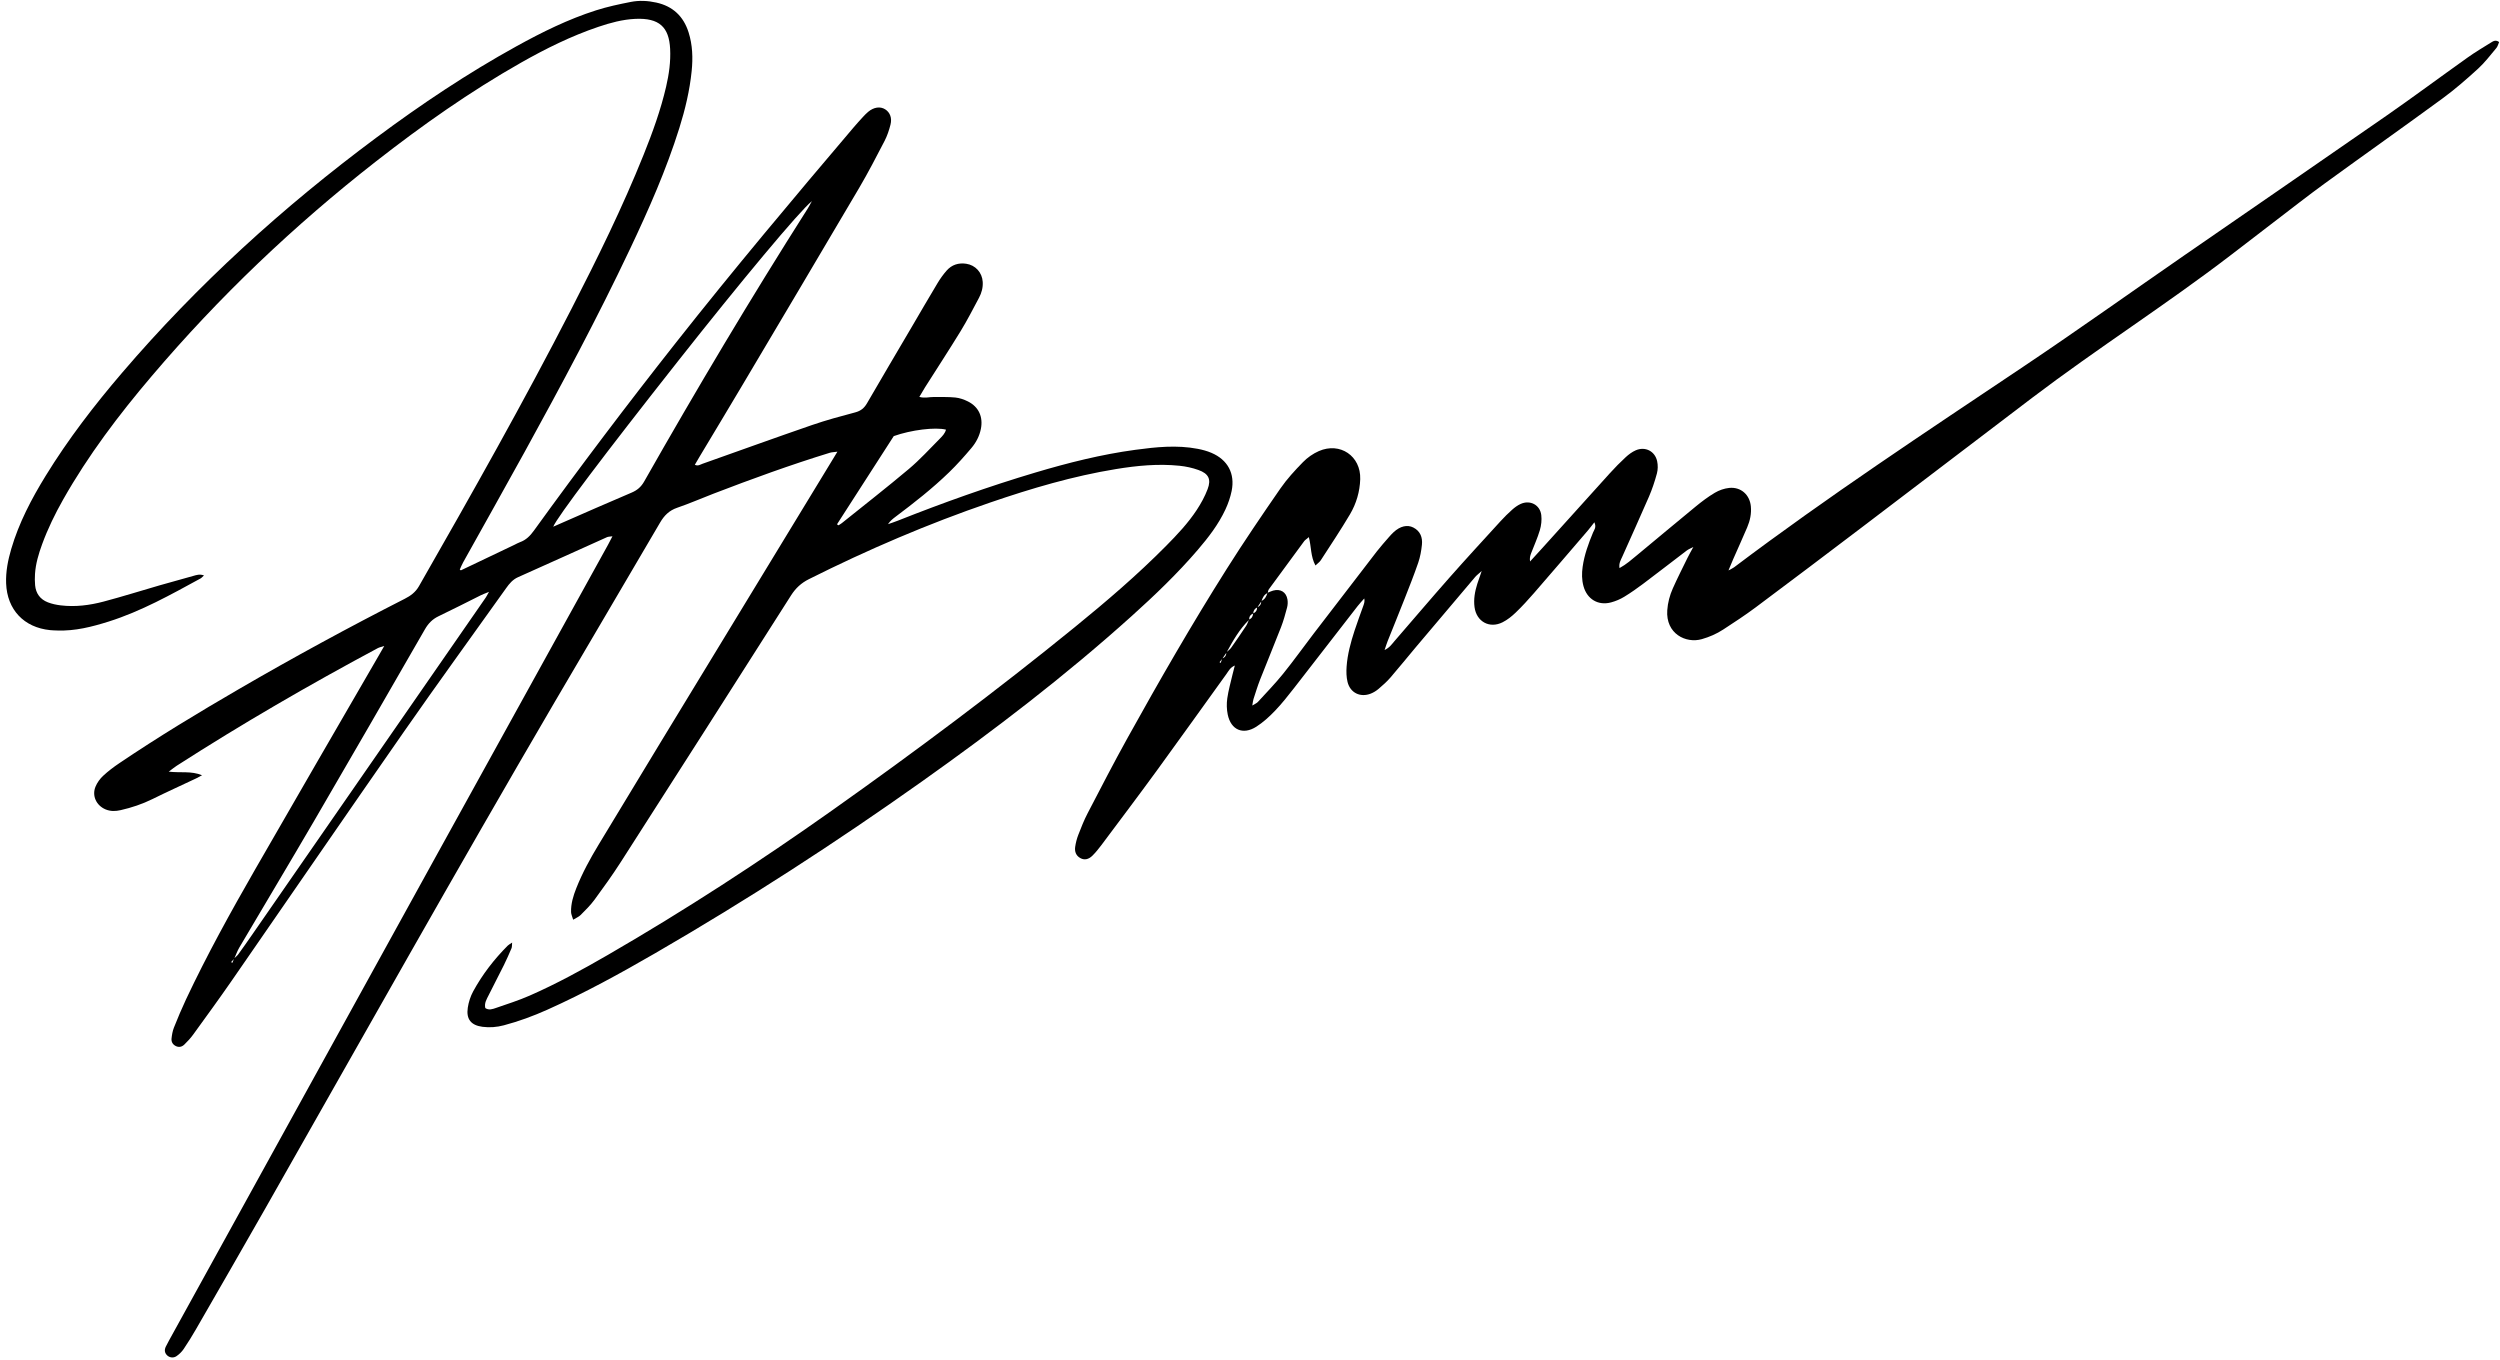 <svg width="285" height="155" viewBox="0 0 285 155" fill="none" xmlns="http://www.w3.org/2000/svg">
<path d="M52.54 65.02C54.561 64.056 56.601 63.084 58.641 62.111C58.853 62.01 59.056 61.887 59.275 61.809C59.968 61.563 60.438 61.083 60.863 60.495C66.122 53.219 71.535 46.059 77.096 39.011C83.648 30.706 90.448 22.605 97.296 14.544C97.65 14.128 98.017 13.723 98.387 13.321C98.572 13.12 98.764 12.923 98.972 12.748C99.615 12.21 100.348 12.107 100.909 12.462C101.451 12.804 101.713 13.437 101.515 14.213C101.353 14.851 101.139 15.492 100.837 16.074C99.903 17.875 98.97 19.679 97.942 21.427C93.488 28.992 89.003 36.541 84.523 44.091C82.95 46.742 81.356 49.381 79.773 52.026C79.594 52.325 79.421 52.627 79.211 52.985C79.574 53.164 79.828 52.961 80.093 52.867C84.246 51.394 88.391 49.896 92.557 48.459C94.178 47.9 95.838 47.45 97.497 47.011C98.118 46.847 98.512 46.534 98.828 45.99C100.511 43.087 102.219 40.199 103.919 37.306C104.907 35.623 105.883 33.934 106.888 32.263C107.188 31.763 107.534 31.282 107.918 30.845C108.501 30.184 109.267 29.938 110.14 30.066C111.2 30.221 111.966 31.067 112.03 32.138C112.069 32.781 111.906 33.385 111.61 33.941C110.932 35.215 110.273 36.502 109.521 37.732C108.197 39.895 106.809 42.018 105.451 44.161C105.245 44.485 105.058 44.82 104.805 45.246C105.419 45.425 105.945 45.249 106.463 45.257C107.279 45.269 108.101 45.234 108.91 45.317C109.402 45.368 109.904 45.543 110.349 45.767C111.582 46.386 112.091 47.537 111.82 48.894C111.655 49.721 111.27 50.45 110.74 51.076C109.935 52.028 109.103 52.964 108.209 53.831C106.302 55.682 104.212 57.321 102.088 58.914C101.779 59.146 101.477 59.387 101.23 59.757C101.604 59.625 101.982 59.504 102.35 59.358C107.502 57.315 112.717 55.454 118.029 53.871C121.771 52.757 125.553 51.803 129.428 51.279C131.79 50.96 134.162 50.711 136.537 51.166C137.069 51.268 137.606 51.411 138.103 51.624C139.966 52.42 140.811 53.991 140.407 55.972C140.26 56.69 140.012 57.403 139.703 58.069C138.908 59.782 137.76 61.267 136.539 62.692C134.223 65.395 131.657 67.85 129.016 70.228C121.463 77.028 113.406 83.192 105.126 89.069C95.287 96.052 85.167 102.602 74.723 108.649C70.704 110.976 66.634 113.209 62.39 115.11C60.786 115.828 59.141 116.435 57.439 116.885C56.635 117.098 55.822 117.164 55.002 117.056C53.701 116.884 53.131 116.191 53.326 114.884C53.422 114.242 53.633 113.583 53.944 113.013C54.994 111.084 56.331 109.357 57.883 107.8C57.986 107.697 58.126 107.63 58.384 107.452C58.354 107.764 58.377 107.949 58.314 108.097C58.04 108.743 57.758 109.387 57.447 110.015C56.876 111.169 56.272 112.307 55.702 113.461C55.482 113.907 55.19 114.348 55.324 114.919C55.729 115.2 56.155 115.038 56.543 114.905C57.832 114.46 59.137 114.045 60.384 113.498C63.46 112.149 66.403 110.535 69.309 108.854C78.098 103.768 86.6 98.234 94.885 92.368C104.314 85.691 113.571 78.781 122.536 71.486C126.139 68.554 129.668 65.535 132.939 62.228C134.204 60.95 135.438 59.64 136.428 58.135C136.917 57.392 137.355 56.593 137.669 55.763C138.098 54.632 137.777 53.993 136.621 53.579C135.931 53.331 135.192 53.172 134.463 53.097C132.038 52.848 129.631 53.081 127.235 53.472C122.328 54.273 117.583 55.678 112.89 57.285C105.792 59.716 98.914 62.665 92.209 66.027C91.341 66.462 90.706 67.047 90.18 67.873C83.732 78.016 77.261 88.144 70.776 98.263C69.83 99.741 68.803 101.168 67.764 102.583C67.305 103.208 66.74 103.758 66.192 104.311C65.99 104.515 65.697 104.628 65.341 104.847C65.233 104.474 65.109 104.23 65.102 103.983C65.075 103.03 65.35 102.133 65.696 101.258C66.388 99.51 67.288 97.869 68.259 96.265C70.582 92.426 72.9 88.583 75.231 84.749C81.618 74.246 88.01 63.747 94.4 53.246C94.723 52.716 95.045 52.185 95.466 51.492C95.064 51.548 94.819 51.548 94.595 51.617C90.118 52.994 85.72 54.595 81.35 56.274C79.966 56.806 78.606 57.403 77.204 57.882C76.289 58.194 75.722 58.764 75.245 59.582C71.27 66.389 67.249 73.168 63.269 79.972C52.056 99.136 41.195 118.501 30.223 137.803C27.619 142.383 24.985 146.944 22.356 151.509C21.908 152.286 21.437 153.053 20.934 153.795C20.721 154.108 20.428 154.391 20.115 154.605C19.756 154.85 19.306 154.767 19.037 154.495C18.754 154.209 18.732 153.876 18.898 153.526C19.015 153.28 19.145 153.039 19.277 152.8C29.374 134.485 39.469 116.167 49.571 97.854C56.149 85.931 62.738 74.013 69.32 62.093C69.469 61.823 69.606 61.547 69.82 61.136C69.523 61.182 69.343 61.172 69.197 61.238C65.816 62.756 62.443 64.291 59.057 65.799C58.45 66.07 58.068 66.532 57.703 67.045C53.831 72.48 49.907 77.879 46.092 83.353C39.487 92.83 32.954 102.358 26.378 111.854C24.956 113.907 23.483 115.925 22.018 117.948C21.722 118.355 21.374 118.731 21.011 119.082C20.747 119.338 20.407 119.432 20.04 119.25C19.682 119.071 19.516 118.758 19.555 118.388C19.6 117.966 19.674 117.532 19.83 117.14C20.263 116.054 20.715 114.973 21.213 113.915C23.593 108.863 26.293 103.979 29.071 99.14C33.733 91.018 38.441 82.923 43.13 74.816C43.324 74.481 43.516 74.144 43.804 73.642C43.45 73.758 43.243 73.795 43.067 73.889C35.254 78.07 27.592 82.511 20.136 87.302C19.887 87.462 19.659 87.654 19.236 87.968C20.602 88.13 21.785 87.864 23.034 88.377C22.731 88.539 22.548 88.648 22.356 88.739C20.699 89.522 19.029 90.279 17.386 91.091C16.222 91.666 15.008 92.072 13.749 92.358C13.172 92.49 12.592 92.507 12.025 92.267C10.979 91.824 10.455 90.714 10.892 89.67C11.081 89.217 11.396 88.78 11.756 88.445C12.324 87.915 12.953 87.441 13.598 87.006C18.03 84.013 22.605 81.246 27.228 78.56C33.437 74.951 39.743 71.52 46.142 68.261C46.816 67.918 47.367 67.516 47.763 66.823C53.749 56.357 59.681 45.86 65.188 35.13C68.128 29.401 70.972 23.626 73.372 17.644C74.389 15.108 75.321 12.543 75.939 9.874C76.266 8.46 76.468 7.036 76.396 5.582C76.273 3.087 75.158 2.026 72.42 2.151C70.972 2.218 69.571 2.6 68.2 3.064C65.121 4.107 62.221 5.543 59.399 7.142C53.579 10.441 48.129 14.285 42.865 18.398C33.516 25.703 24.963 33.844 17.283 42.891C13.539 47.3 10.053 51.9 7.198 56.949C6.274 58.583 5.454 60.264 4.808 62.027C4.405 63.129 4.068 64.251 3.99 65.43C3.961 65.856 3.964 66.289 4.002 66.715C4.086 67.655 4.585 68.329 5.459 68.667C5.925 68.847 6.432 68.954 6.931 69.013C8.581 69.211 10.214 69.003 11.803 68.582C13.95 68.014 16.071 67.344 18.206 66.727C19.48 66.359 20.759 66.007 22.038 65.653C22.4 65.552 22.765 65.418 23.254 65.6C23.077 65.758 22.983 65.879 22.859 65.946C19.467 67.794 16.097 69.687 12.386 70.858C10.48 71.459 8.557 71.95 6.535 71.877C6.262 71.867 5.988 71.863 5.717 71.835C2.723 71.534 0.809 69.502 0.698 66.501C0.648 65.16 0.906 63.861 1.281 62.583C2.157 59.599 3.591 56.873 5.208 54.24C7.768 50.074 10.744 46.209 13.918 42.498C22.533 32.427 32.286 23.579 42.912 15.683C48.023 11.885 53.307 8.348 58.887 5.27C61.795 3.666 64.769 2.193 67.94 1.181C69.235 0.767 70.576 0.481 71.913 0.219C72.872 0.03 73.853 0.079 74.82 0.293C76.709 0.711 77.918 1.862 78.497 3.685C78.953 5.122 79.001 6.598 78.851 8.088C78.628 10.311 78.111 12.47 77.445 14.597C75.961 19.337 73.959 23.869 71.838 28.35C68.114 36.218 64.005 43.888 59.813 51.513C57.501 55.719 55.141 59.899 52.807 64.092C52.657 64.362 52.541 64.65 52.414 64.932C52.411 64.939 52.474 64.974 52.54 65.02ZM26.685 109.264C26.848 109.105 27.037 108.966 27.169 108.785C27.697 108.059 28.211 107.324 28.722 106.587C37.609 93.764 46.495 80.94 55.38 68.115C55.478 67.972 55.552 67.813 55.746 67.472C55.299 67.656 55.051 67.742 54.818 67.857C53.211 68.655 51.618 69.48 49.998 70.25C49.296 70.585 48.826 71.071 48.439 71.744C44.258 79.012 40.07 86.276 35.847 93.52C33.019 98.371 30.13 103.188 27.278 108.026C27.046 108.421 26.895 108.863 26.705 109.283C26.586 109.415 26.466 109.547 26.346 109.679C26.395 109.707 26.443 109.734 26.491 109.762C26.555 109.596 26.62 109.43 26.685 109.264ZM92.558 22.927C91.131 24.076 84.451 32.094 77.275 41.192C68.925 51.779 63.489 58.98 63.068 60.046C63.357 59.918 63.6 59.811 63.843 59.704C66.558 58.519 69.266 57.315 71.995 56.162C72.644 55.888 73.087 55.506 73.434 54.894C79.4 44.379 85.583 33.993 92.071 23.791C92.207 23.578 92.32 23.352 92.558 22.927ZM95.418 59.769C95.473 59.808 95.527 59.847 95.582 59.887C95.711 59.804 95.85 59.732 95.969 59.636C98.524 57.584 101.11 55.568 103.616 53.457C104.866 52.405 105.975 51.184 107.129 50.022C107.42 49.728 107.727 49.417 107.843 48.981C106.633 48.668 103.859 49.011 101.888 49.716C99.758 53.025 97.588 56.397 95.418 59.769Z" fill="black"/>
<path d="M144.491 67.584C144.705 67.497 144.914 67.387 145.135 67.327C145.976 67.097 146.631 67.493 146.772 68.347C146.821 68.646 146.802 68.978 146.724 69.27C146.524 70.022 146.317 70.778 146.036 71.503C145.259 73.503 144.433 75.483 143.649 77.48C143.364 78.205 143.139 78.954 142.897 79.695C142.839 79.874 142.826 80.067 142.76 80.431C143.06 80.244 143.263 80.169 143.393 80.028C144.367 78.964 145.375 77.926 146.28 76.805C147.481 75.318 148.591 73.759 149.753 72.24C152.148 69.11 154.548 65.984 156.956 62.864C157.385 62.309 157.857 61.787 158.316 61.255C158.494 61.048 158.681 60.846 158.881 60.661C159.615 59.983 160.432 59.784 161.12 60.137C161.918 60.546 162.186 61.27 162.1 62.1C162.028 62.792 161.902 63.495 161.677 64.151C161.197 65.552 160.646 66.93 160.105 68.309C159.478 69.907 158.827 71.496 158.191 73.09C158.08 73.37 157.993 73.66 157.841 74.104C158.423 73.828 158.667 73.437 158.954 73.107C161.051 70.69 163.12 68.247 165.237 65.848C167.148 63.683 169.106 61.559 171.053 59.426C171.473 58.966 171.918 58.524 172.383 58.109C172.671 57.852 172.995 57.614 173.343 57.454C174.423 56.957 175.568 57.55 175.707 58.725C175.774 59.288 175.703 59.904 175.541 60.449C175.275 61.343 174.88 62.198 174.547 63.072C174.442 63.349 174.362 63.635 174.427 64.009C174.896 63.496 175.368 62.986 175.833 62.47C178.395 59.63 180.95 56.785 183.52 53.952C184.096 53.316 184.7 52.702 185.33 52.12C185.668 51.808 186.059 51.516 186.478 51.334C187.557 50.866 188.671 51.433 188.916 52.583C189.01 53.025 189.007 53.531 188.89 53.966C188.647 54.866 188.352 55.76 187.983 56.616C186.994 58.909 185.95 61.178 184.94 63.461C184.773 63.838 184.529 64.209 184.624 64.763C185.412 64.331 186.017 63.788 186.639 63.275C188.865 61.435 191.074 59.574 193.308 57.745C194.001 57.177 194.722 56.63 195.49 56.176C195.978 55.887 196.566 55.681 197.128 55.623C198.456 55.488 199.469 56.393 199.597 57.72C199.678 58.556 199.504 59.357 199.18 60.119C198.661 61.339 198.111 62.546 197.577 63.76C197.424 64.108 197.283 64.462 197.045 65.03C197.389 64.84 197.549 64.775 197.681 64.675C208.372 56.607 219.552 49.246 230.67 41.792C236.86 37.642 242.93 33.312 249.06 29.074C256.732 23.77 264.422 18.494 272.081 13.171C275.188 11.011 278.226 8.751 281.311 6.557C282.168 5.948 283.074 5.405 283.97 4.852C284.223 4.696 284.507 4.502 284.899 4.793C284.799 5.017 284.741 5.288 284.584 5.476C283.909 6.281 283.267 7.132 282.495 7.836C281.201 9.019 279.872 10.18 278.459 11.215C274.02 14.466 269.524 17.639 265.074 20.874C263.088 22.319 261.156 23.837 259.203 25.328C257.591 26.559 255.986 27.799 254.376 29.034C246.975 34.712 239.089 39.716 231.659 45.355C225.193 50.262 218.743 55.19 212.277 60.098C208.236 63.165 204.188 66.223 200.123 69.258C198.936 70.144 197.691 70.954 196.45 71.765C195.698 72.256 194.88 72.614 194.005 72.864C192.191 73.382 189.882 72.246 190.068 69.568C190.129 68.697 190.351 67.868 190.699 67.084C191.222 65.909 191.805 64.761 192.371 63.605C192.541 63.256 192.737 62.92 193.042 62.354C192.659 62.556 192.464 62.627 192.306 62.747C190.66 63.999 189.027 65.269 187.374 66.512C186.658 67.05 185.923 67.571 185.158 68.036C184.698 68.316 184.18 68.534 183.659 68.674C182.185 69.068 180.923 68.303 180.517 66.822C180.318 66.094 180.316 65.36 180.421 64.616C180.614 63.251 181.082 61.973 181.606 60.708C181.73 60.407 182.021 60.125 181.758 59.54C181.463 59.913 181.233 60.225 180.982 60.518C178.949 62.887 176.919 65.259 174.871 67.616C174.207 68.381 173.519 69.132 172.789 69.834C172.345 70.262 171.841 70.665 171.293 70.94C169.801 71.69 168.315 70.863 168.096 69.211C167.975 68.302 168.14 67.422 168.411 66.559C168.537 66.157 168.683 65.762 168.913 65.094C168.525 65.447 168.322 65.595 168.164 65.782C165.893 68.46 163.625 71.141 161.363 73.827C160.407 74.961 159.481 76.12 158.51 77.24C158.104 77.709 157.632 78.127 157.158 78.531C156.896 78.755 156.585 78.948 156.264 79.074C155.074 79.542 153.922 78.982 153.619 77.74C153.483 77.184 153.472 76.579 153.512 76.003C153.609 74.595 153.983 73.236 154.417 71.899C154.73 70.935 155.091 69.986 155.429 69.03C155.516 68.786 155.597 68.54 155.527 68.223C155.275 68.512 155.007 68.788 154.773 69.091C152.356 72.204 149.951 75.326 147.527 78.433C146.831 79.325 146.128 80.218 145.347 81.033C144.704 81.704 143.997 82.348 143.218 82.846C141.702 83.813 140.329 83.216 139.963 81.467C139.838 80.87 139.823 80.219 139.909 79.615C140.04 78.692 140.301 77.787 140.512 76.876C140.58 76.581 140.661 76.288 140.769 75.868C140.235 76.098 140.06 76.493 139.829 76.813C137.179 80.483 134.555 84.172 131.889 87.83C129.797 90.699 127.657 93.534 125.531 96.378C125.228 96.783 124.904 97.179 124.547 97.537C124.097 97.989 123.615 98.073 123.17 97.829C122.657 97.55 122.493 97.075 122.571 96.539C122.638 96.08 122.754 95.617 122.922 95.184C123.246 94.349 123.575 93.508 123.988 92.715C125.481 89.842 126.966 86.963 128.536 84.133C132.152 77.615 135.868 71.154 139.85 64.852C141.808 61.752 143.871 58.717 145.956 55.701C146.705 54.616 147.615 53.629 148.539 52.683C149.044 52.165 149.684 51.716 150.347 51.425C152.767 50.365 155.15 51.988 155.066 54.625C155.021 56.047 154.618 57.414 153.897 58.633C152.845 60.411 151.694 62.132 150.571 63.868C150.437 64.076 150.211 64.225 149.961 64.465C149.4 63.435 149.498 62.343 149.208 61.231C148.946 61.457 148.78 61.555 148.674 61.698C147.327 63.517 145.987 65.341 144.655 67.17C144.57 67.287 144.557 67.456 144.51 67.601C144.096 67.777 143.94 68.147 143.805 68.533C143.649 68.768 143.494 69.004 143.338 69.239C143.033 69.374 142.879 69.61 142.868 69.942C142.544 70.066 142.397 70.307 142.4 70.647C141.3 71.728 140.549 73.049 139.823 74.388C139.665 74.619 139.507 74.85 139.348 75.082C139.24 75.218 139.131 75.355 139.023 75.492C139.07 75.517 139.118 75.543 139.165 75.569C139.22 75.4 139.274 75.232 139.329 75.064C139.657 74.949 139.804 74.71 139.803 74.37C139.991 74.192 140.214 74.04 140.361 73.832C140.94 73.017 141.503 72.189 142.054 71.354C142.198 71.136 142.277 70.875 142.386 70.634C142.699 70.503 142.84 70.258 142.852 69.928C143.178 69.804 143.313 69.555 143.317 69.221C143.653 69.105 143.781 68.852 143.785 68.515C144.203 68.344 144.372 67.983 144.491 67.584Z" fill="black"/>
</svg>
